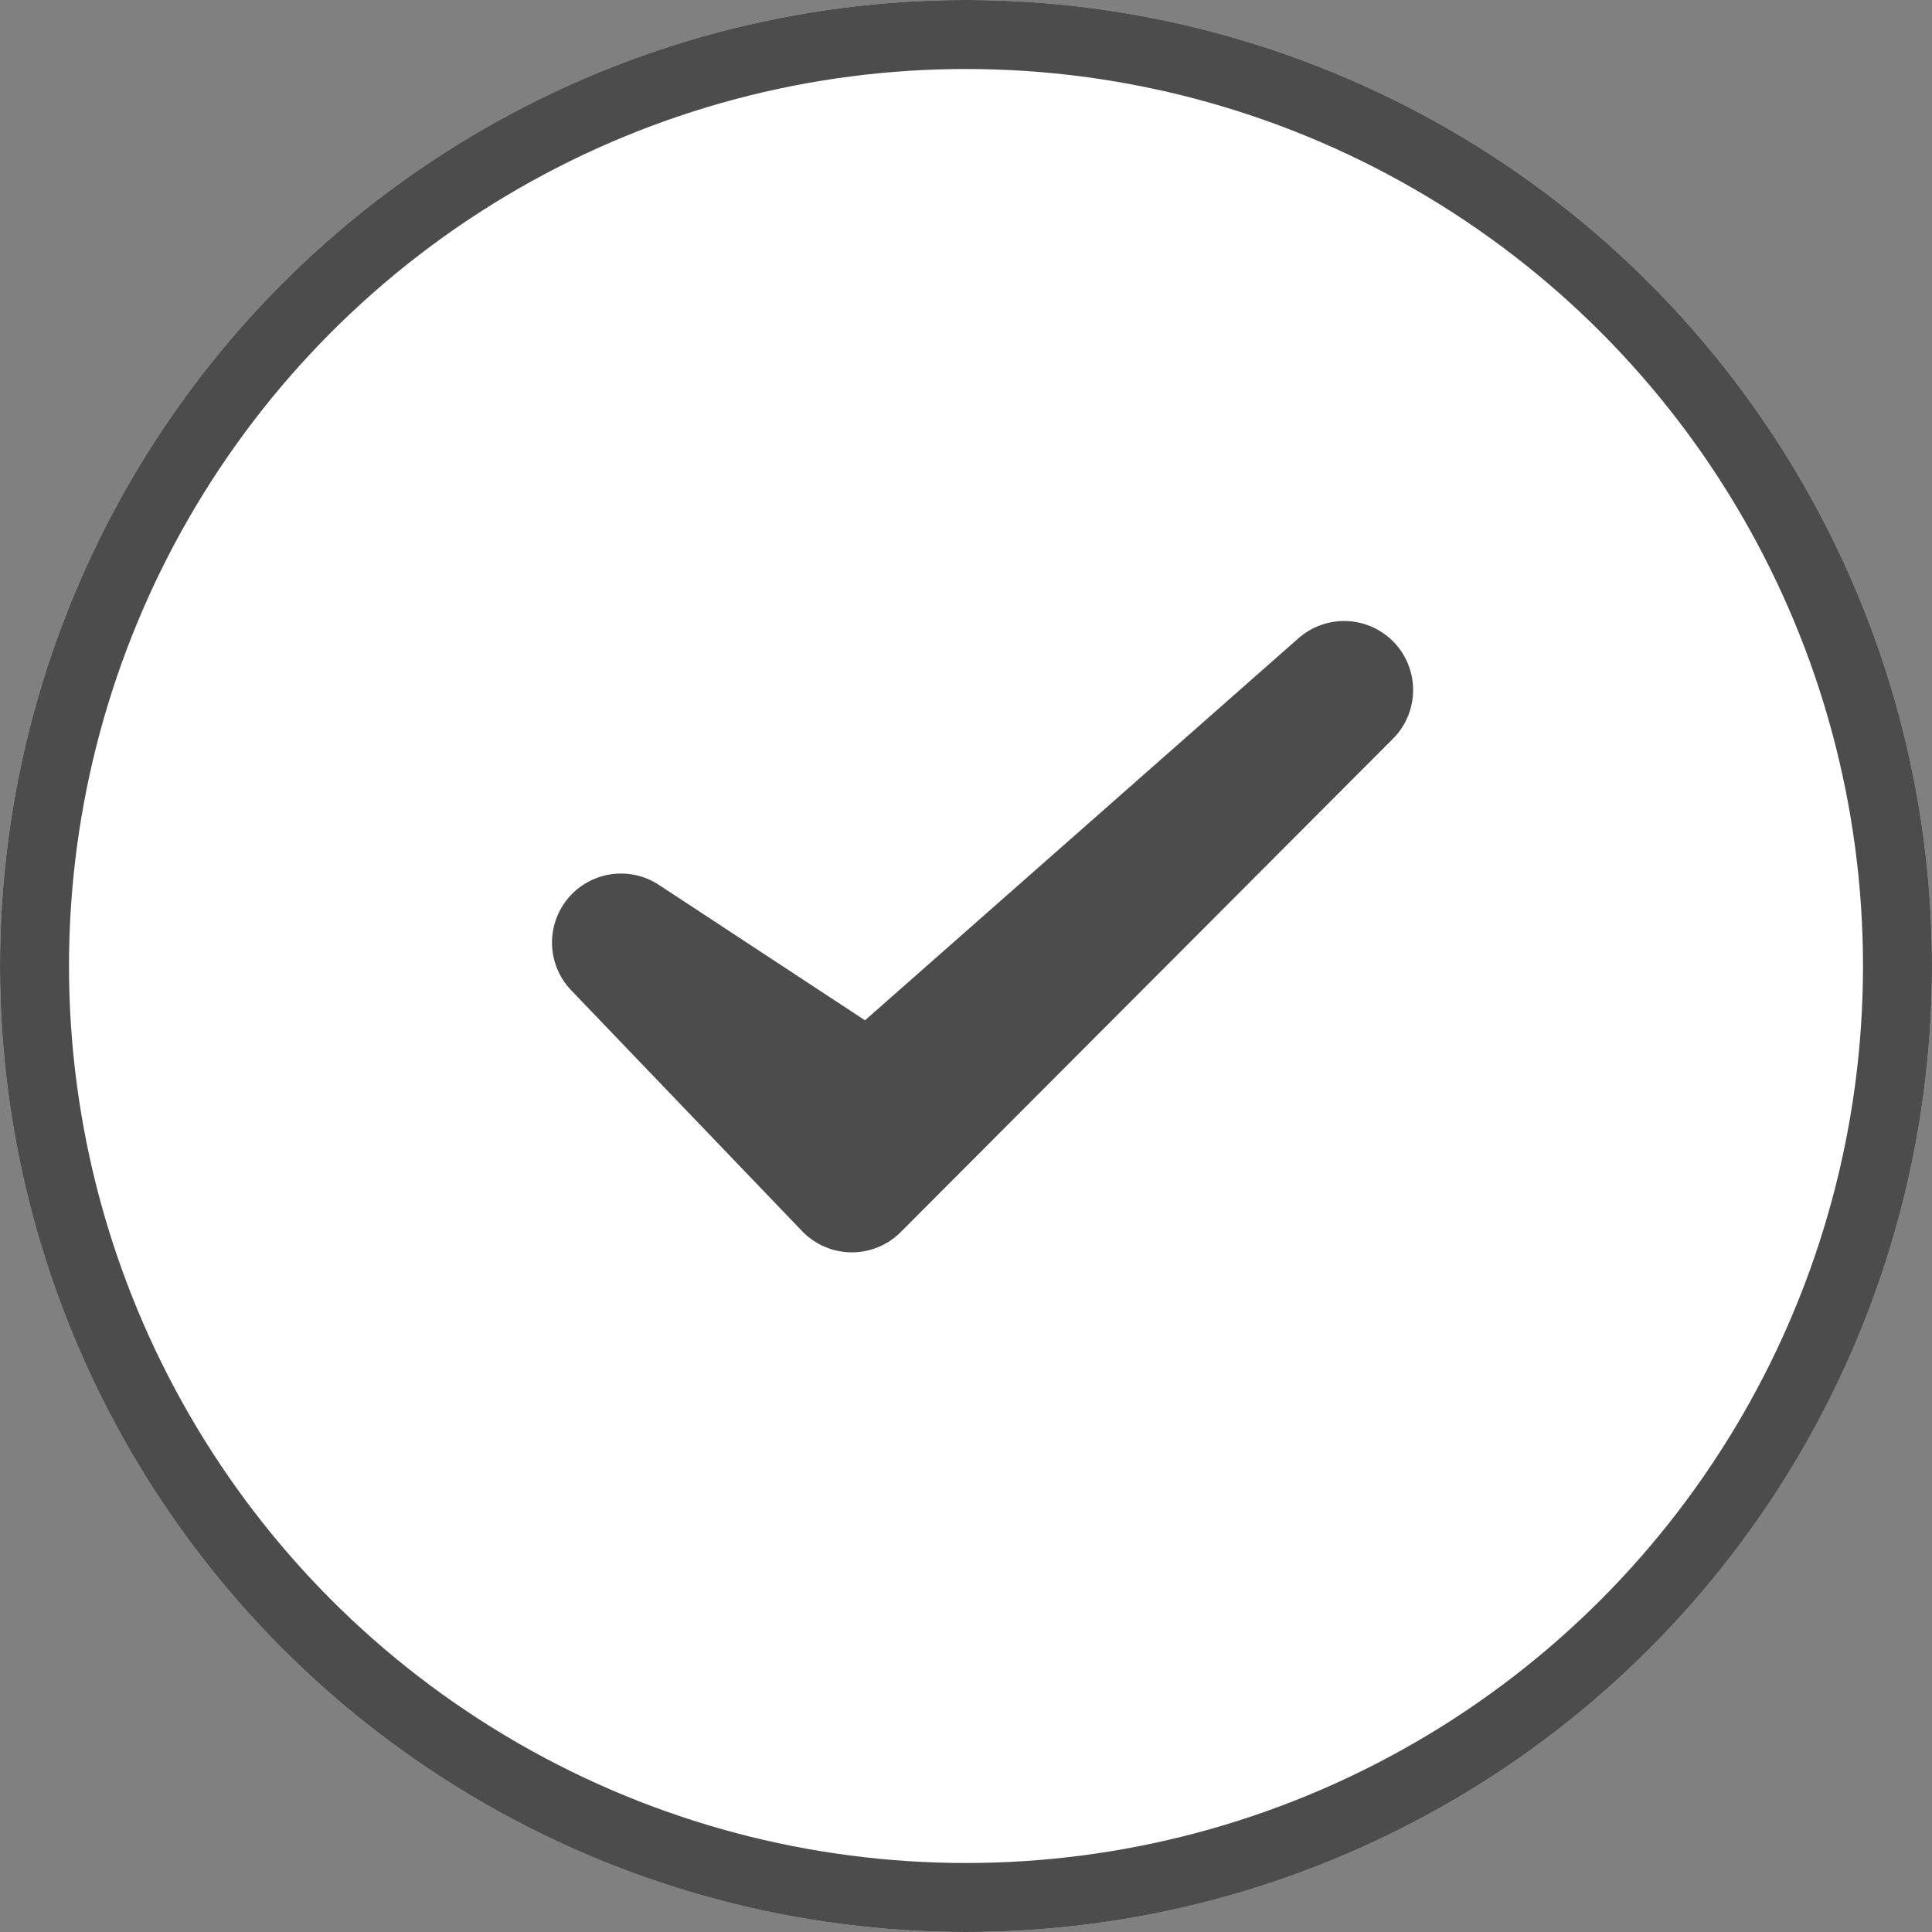 <svg width="28" height="28" viewBox="0 0 28 28" fill="none" xmlns="http://www.w3.org/2000/svg">
<rect x="0" y="0" width="28" height="28" fill="#808080" stroke="none"/>
<circle cx="14" cy="14" r="14" fill="white"/>
<circle cx="14" cy="14" r="13.5" stroke="black" stroke-opacity="0.7"/>
<path d="M12.625 16.042L9 13.66L12.346 17.15L19.48 10L12.625 16.042Z" stroke="black" stroke-opacity="0.7" stroke-width="2" stroke-linecap="round" stroke-linejoin="round"/>
</svg>
